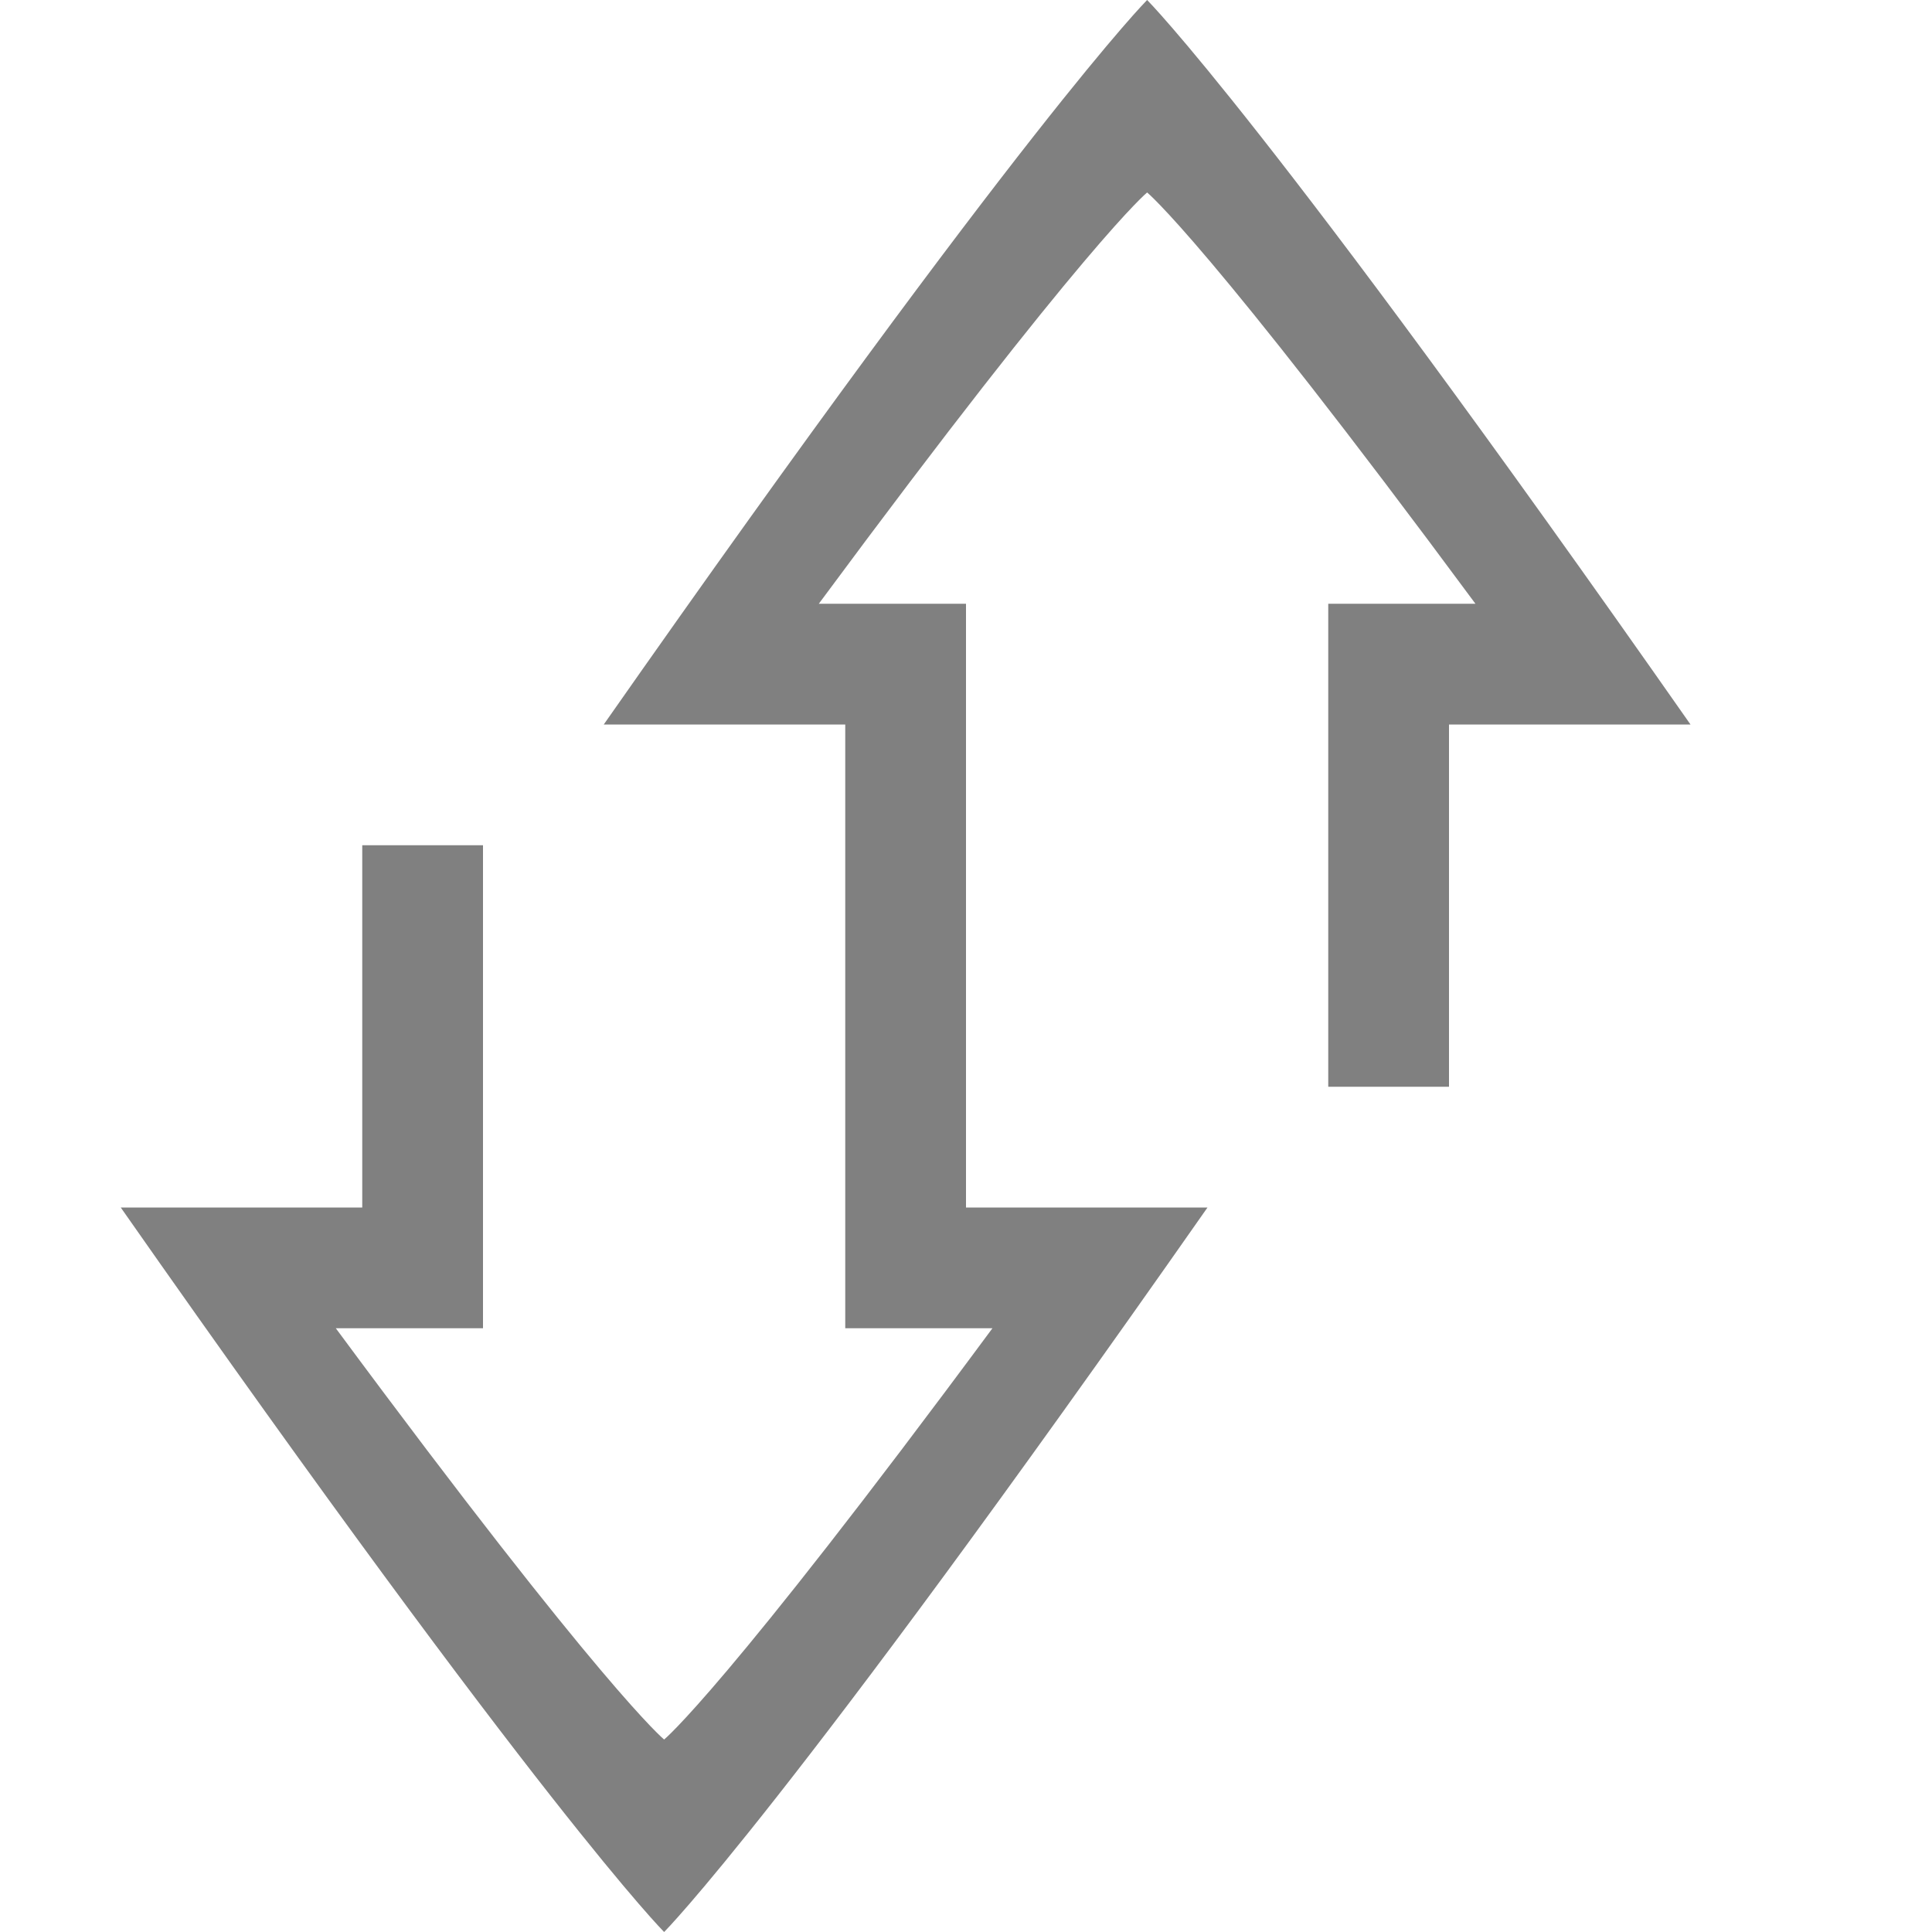 <?xml version="1.0" encoding="utf-8"?><!-- Uploaded to: SVG Repo, www.svgrepo.com, Generator: SVG Repo Mixer Tools -->
<svg width="800px" height="800px" viewBox="0 0 16 16" xmlns="http://www.w3.org/2000/svg">
    <g color="#000000" fill="gray">
        <path d="M5.5 16s-1-1-4.5-6h2V7h1v4H2.781C5 14 5.5 14.406 5.5 14.406S6 14 8.219 11H7V8h1v2h2c-3.5 5-4.5 6-4.5 6z"/>
        <path d="M9.5 0s1 1 4.5 6h-2v3h-1V5h1.219C10 2 9.5 1.594 9.5 1.594S9 2 6.781 5H8v3H7V6H5c3.5-5 4.5-6 4.5-6z"/>
    </g>
</svg>